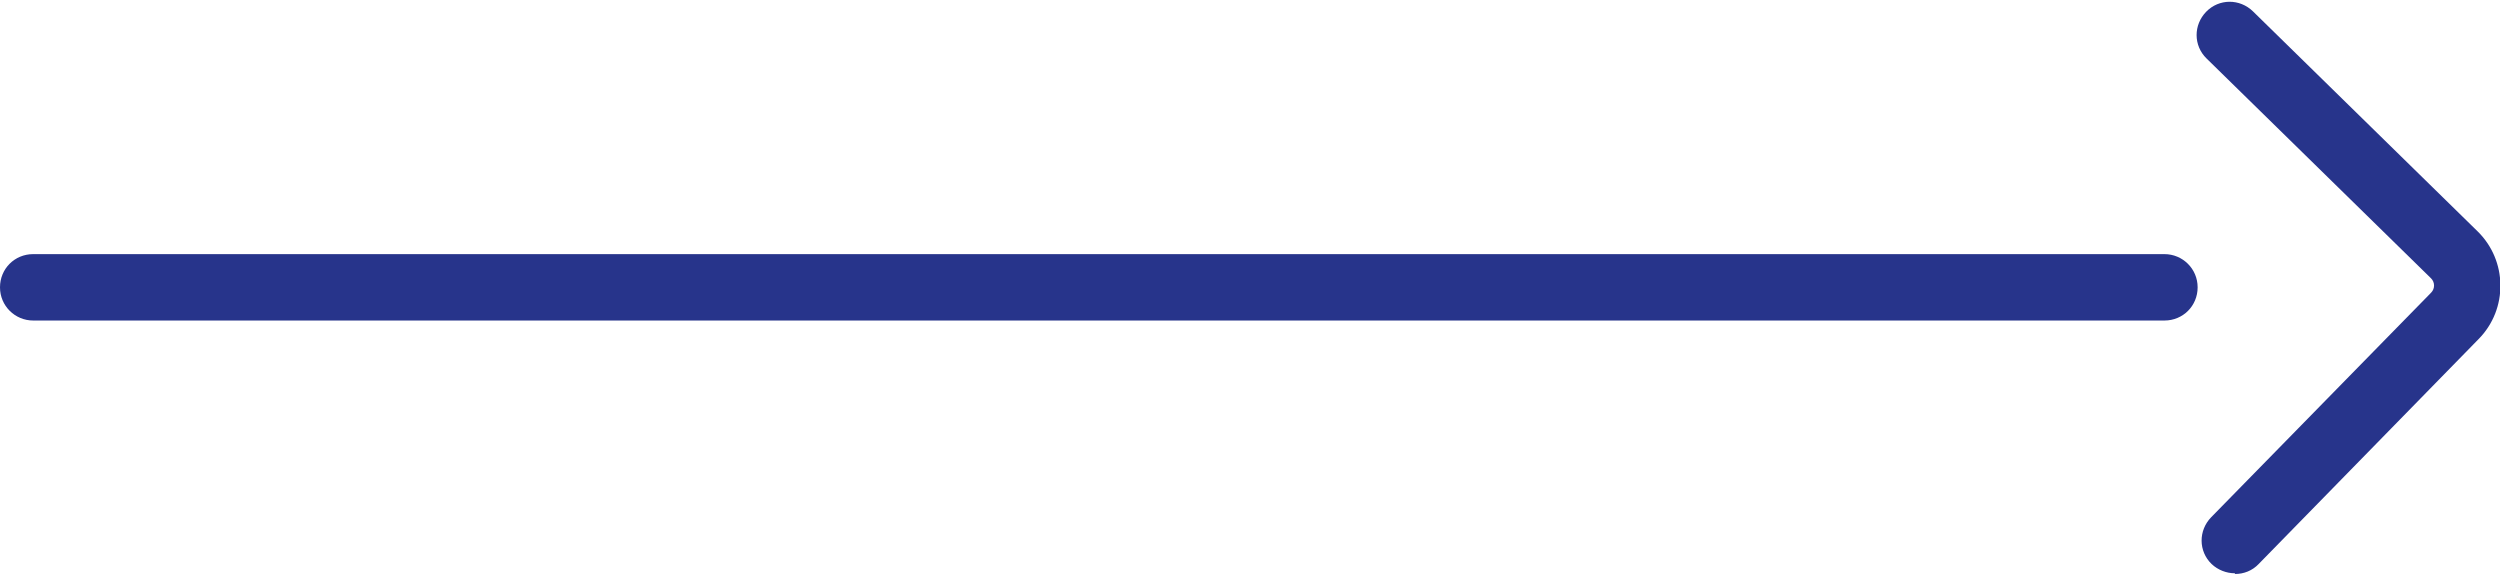 <?xml version="1.0" encoding="UTF-8"?>
<svg xmlns="http://www.w3.org/2000/svg" id="Ebene_1" data-name="Ebene 1" version="1.1" viewBox="0 0 70.03 16.01" width="100" height="23">
  <defs>
    <style>
      .cls-1 {
        fill: #27348b;
        stroke-width: 0px;
      }
    </style>
  </defs>
  <path class="cls-1" d="M62.6,16.01c-.23,0-.47-.09-.65-.26-.37-.36-.37-.94-.01-1.31l6.16-6.29c.11-.11.11-.29,0-.4l-6.29-6.16c-.37-.36-.37-.94-.01-1.31.36-.37.94-.37,1.31-.01l6.29,6.16c.84.82.86,2.18.03,3.02l-6.16,6.3c-.18.19-.42.28-.66.28Z"/>
  <path class="cls-1" d="M60.63,8.93H.93c-.51,0-.93-.41-.93-.93s.41-.93.93-.93h59.7c.51,0,.93.41.93.93s-.41.93-.93.93Z"/>
</svg>
